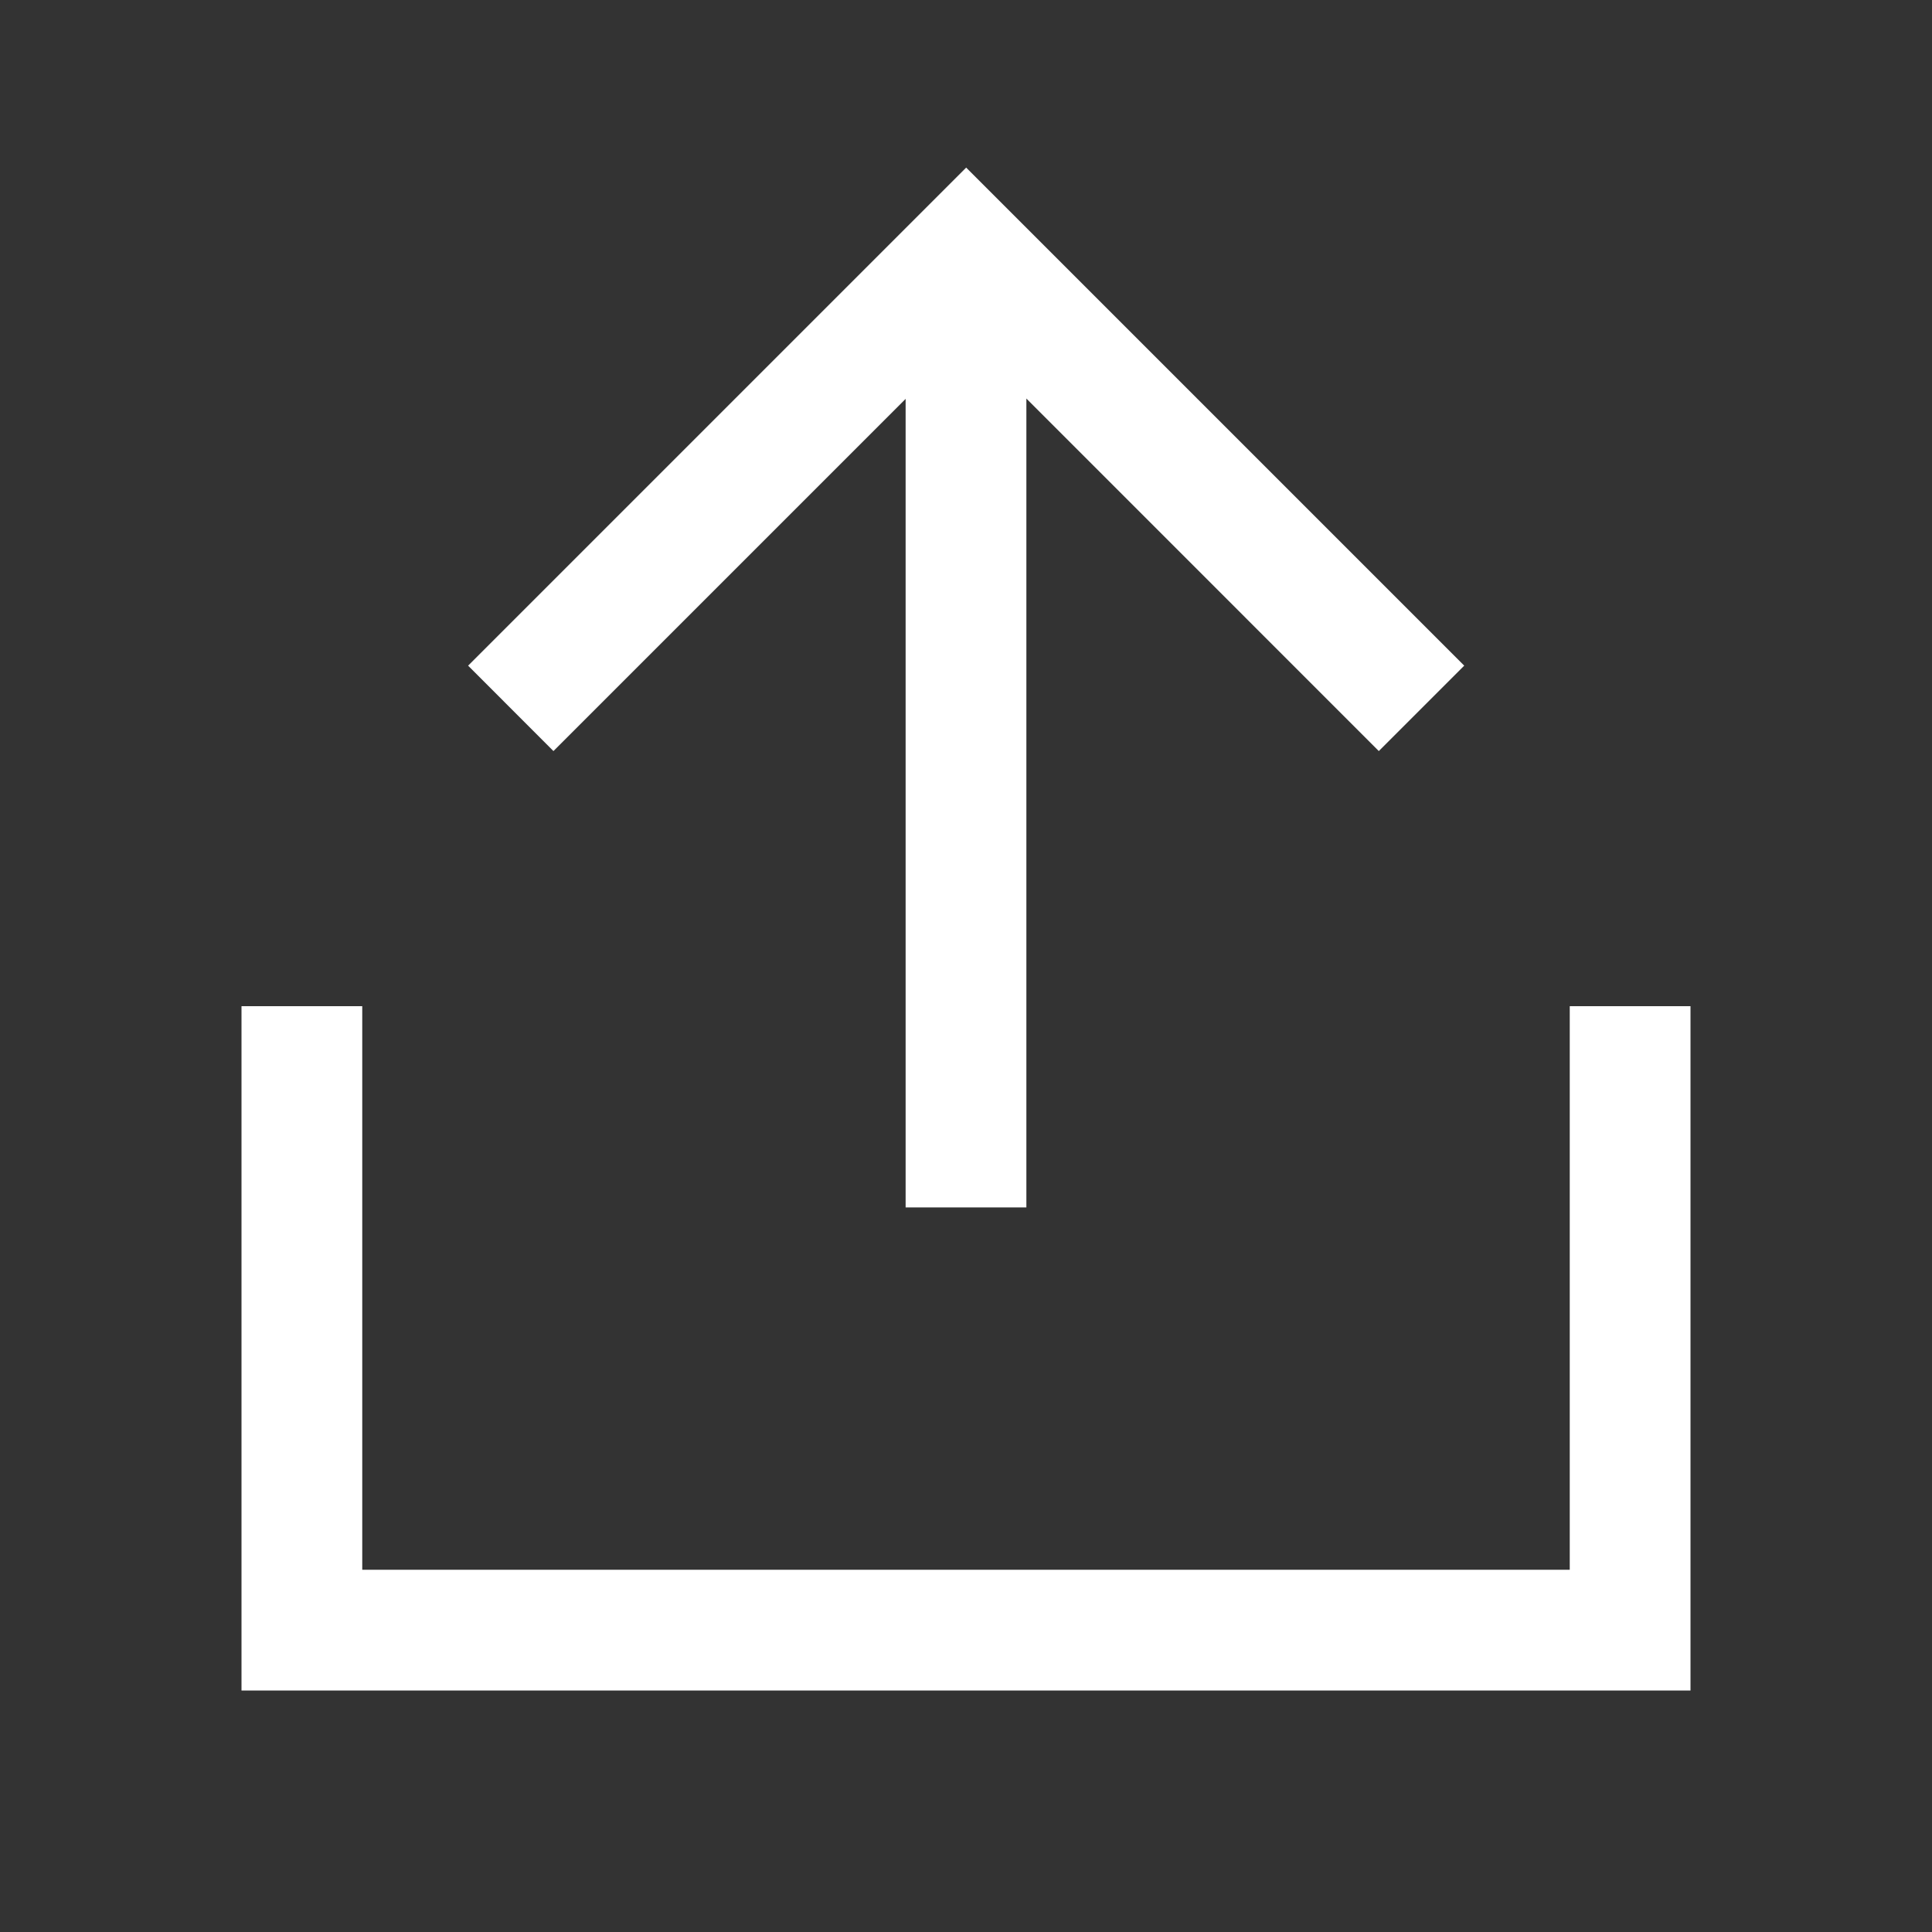 <svg width="24" height="24" viewBox="0 0 24 24" fill="none" xmlns="http://www.w3.org/2000/svg">
<rect x="0" y="0" width="24" height="24" fill="#333333" stroke="none"/>
<path fill-rule="evenodd" clip-rule="evenodd" d="M11.25 4.955L6.875 9.33L5.815 8.269L12.002 2.082L18.189 8.269L17.128 9.33L12.75 4.951V14.999H11.25V4.955ZM3 12.499H4.5V19.5H19.5V12.499H21V21H3V12.499Z" fill="white"/>
</svg>
